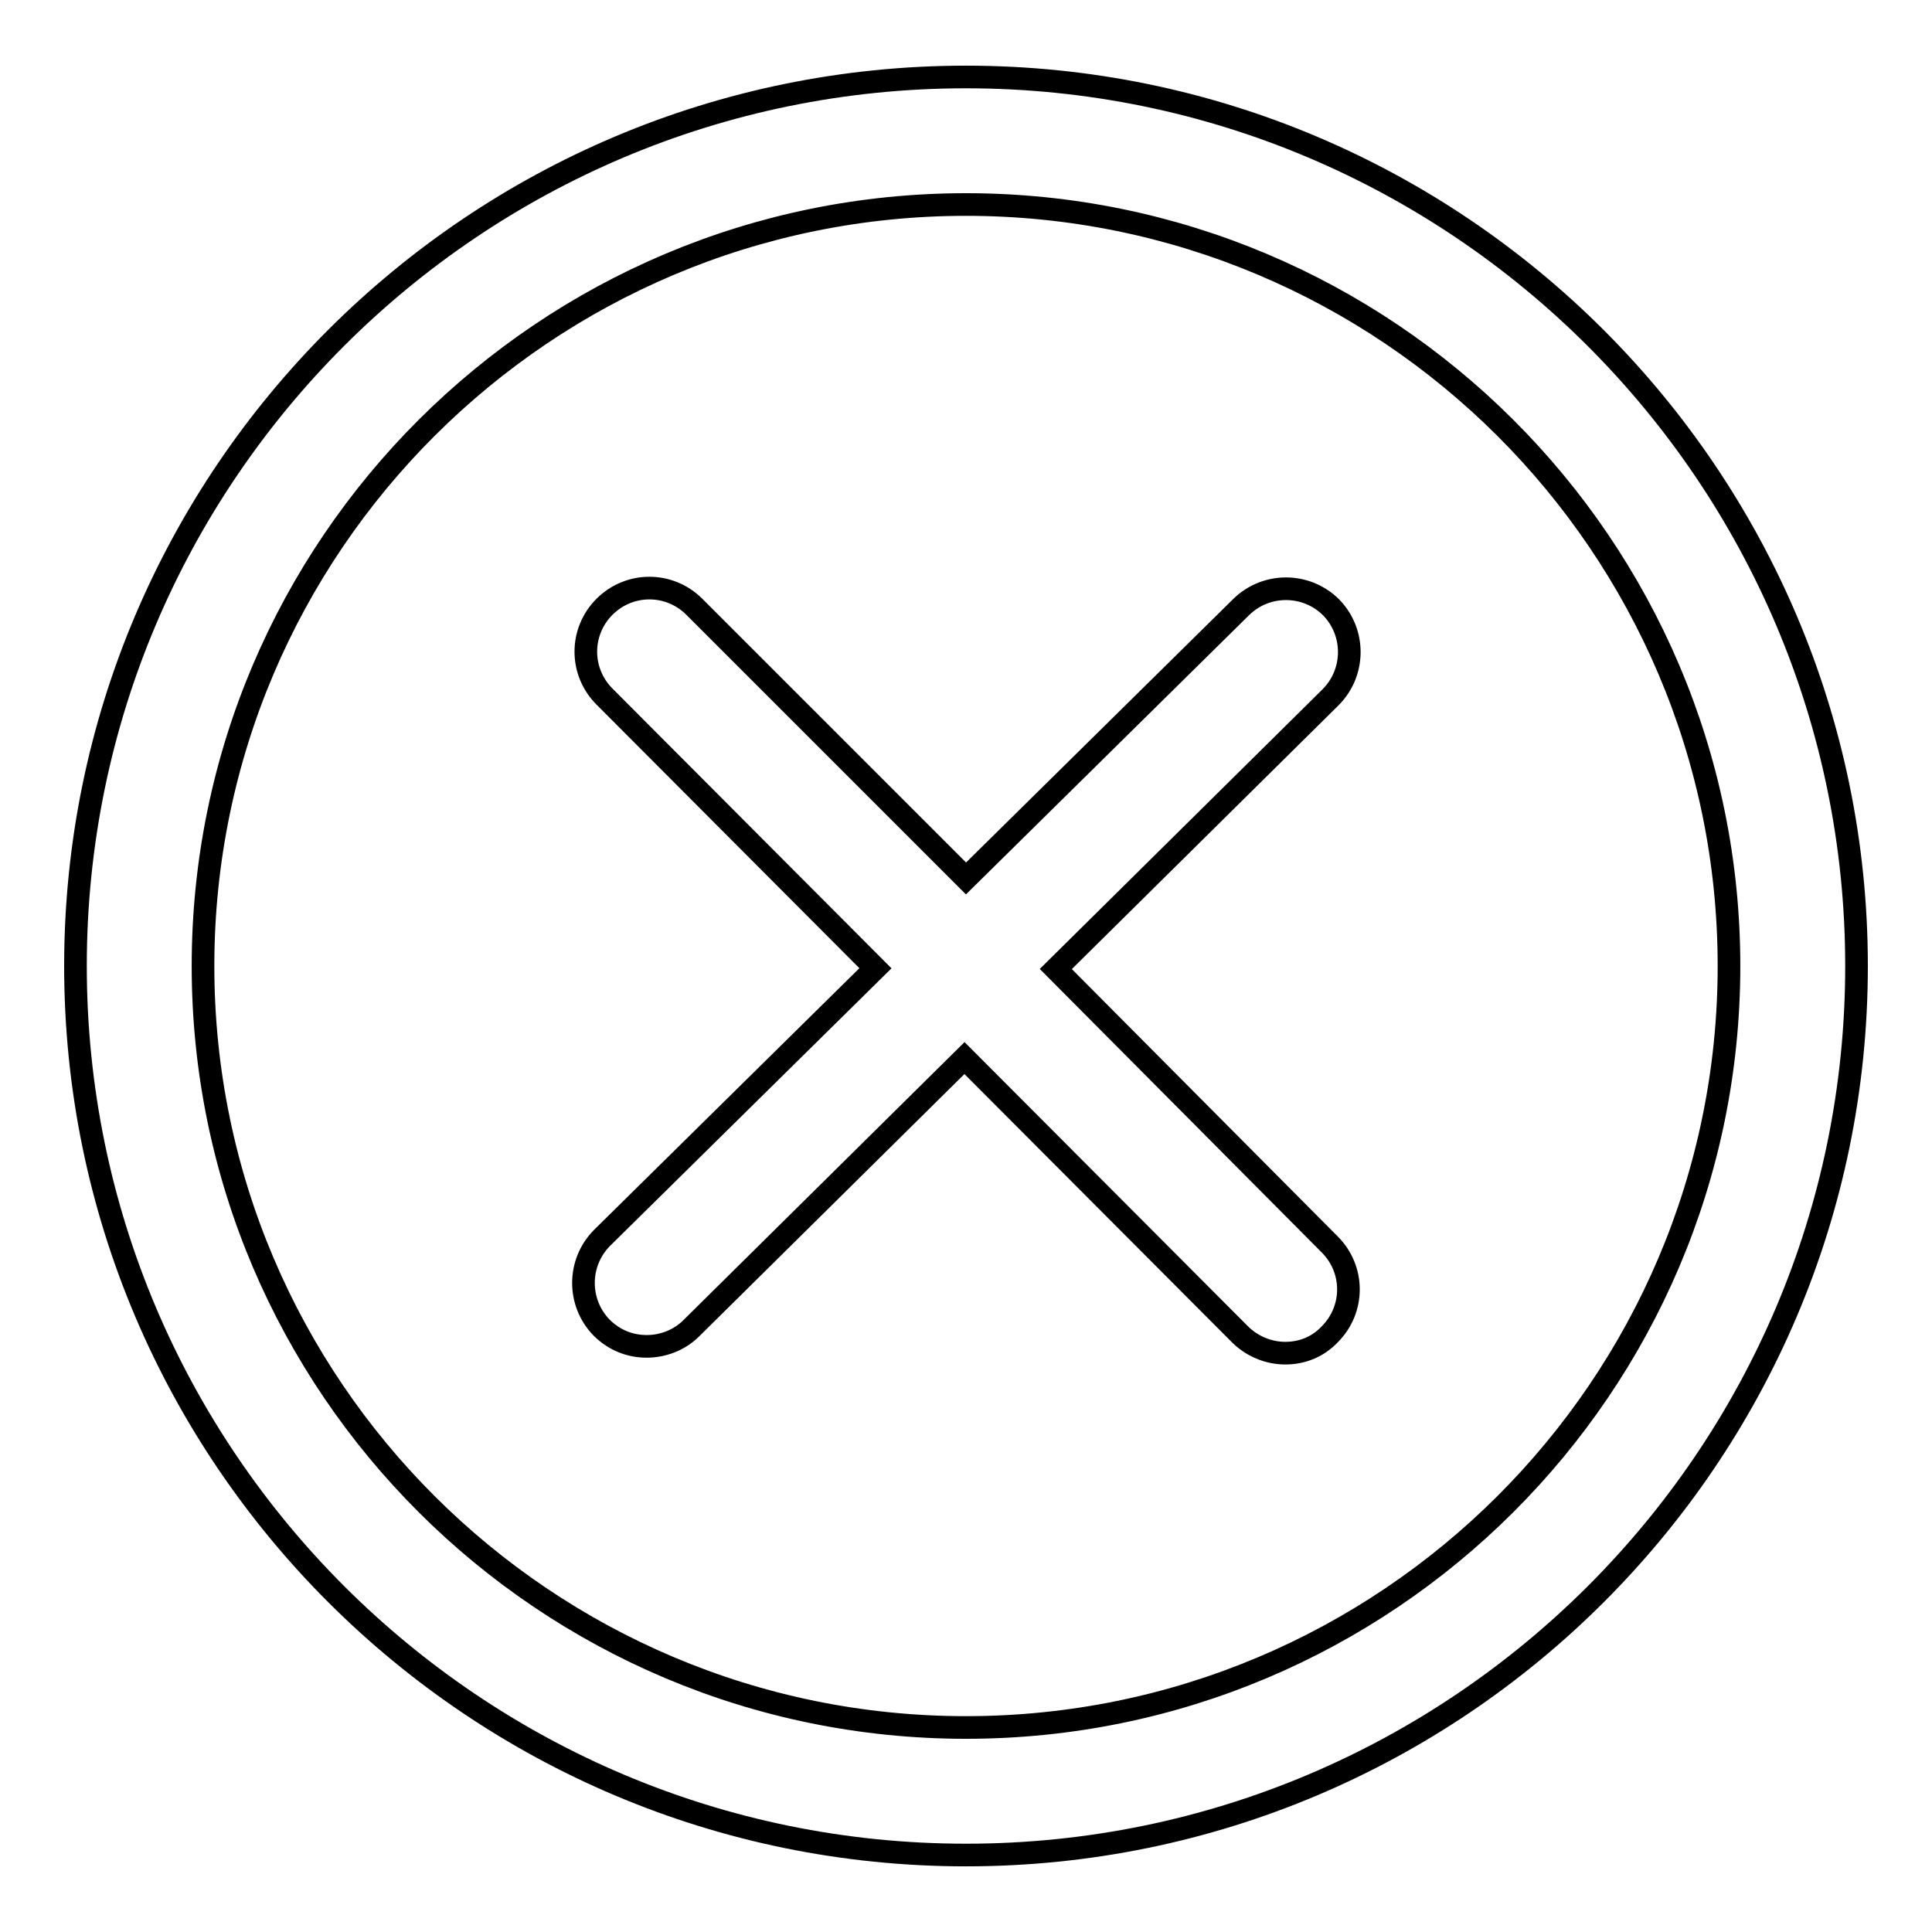 <?xml version="1.0" encoding="utf-8"?>
<!-- Svg Vector Icons : http://www.onlinewebfonts.com/icon -->
<!DOCTYPE svg PUBLIC "-//W3C//DTD SVG 1.1//EN" "http://www.w3.org/Graphics/SVG/1.1/DTD/svg11.dtd">
<svg version="1.1" xmlns="http://www.w3.org/2000/svg" xmlns:xlink="http://www.w3.org/1999/xlink" x="0px" y="0px" viewBox="0 0 256 256" enable-background="new 0 0 256 256" xml:space="preserve">
<g><g><path stroke-width="3" fill-opacity="0" stroke="#000000"  d="M128,245.8C62.9,245.8,10,193,10,128C10,63,62.9,10.2,128,10.2c65.1,0,118,52.9,118,117.8C246,193,193.1,245.8,128,245.8L128,245.8L128,245.8L128,245.8L128,245.8z M128,27.1C72.3,27.1,26.9,72.3,26.9,128S72.3,228.9,128,228.9S229.1,183.7,229.1,128S183.7,27.1,128,27.1L128,27.1L128,27.1L128,27.1L128,27.1z M139.9,128.4l36.4-36c3.3-3.3,3.3-8.6,0.1-11.9c-3.3-3.3-8.6-3.3-11.9-0.1L128,116.4l-36-36c-3.3-3.3-8.6-3.3-11.9,0c-3.3,3.3-3.3,8.6,0,11.9l35.9,36L79.8,164c-3.3,3.3-3.3,8.6-0.1,11.9c1.7,1.7,3.8,2.5,6,2.5c2.1,0,4.3-0.8,5.9-2.4l36.2-35.8l36.5,36.6c1.6,1.6,3.8,2.5,6,2.5c2.2,0,4.3-0.8,5.9-2.5c3.3-3.3,3.3-8.6,0-11.9L139.9,128.4L139.9,128.4L139.9,128.4L139.9,128.4L139.9,128.4z"/></g></g>
</svg>